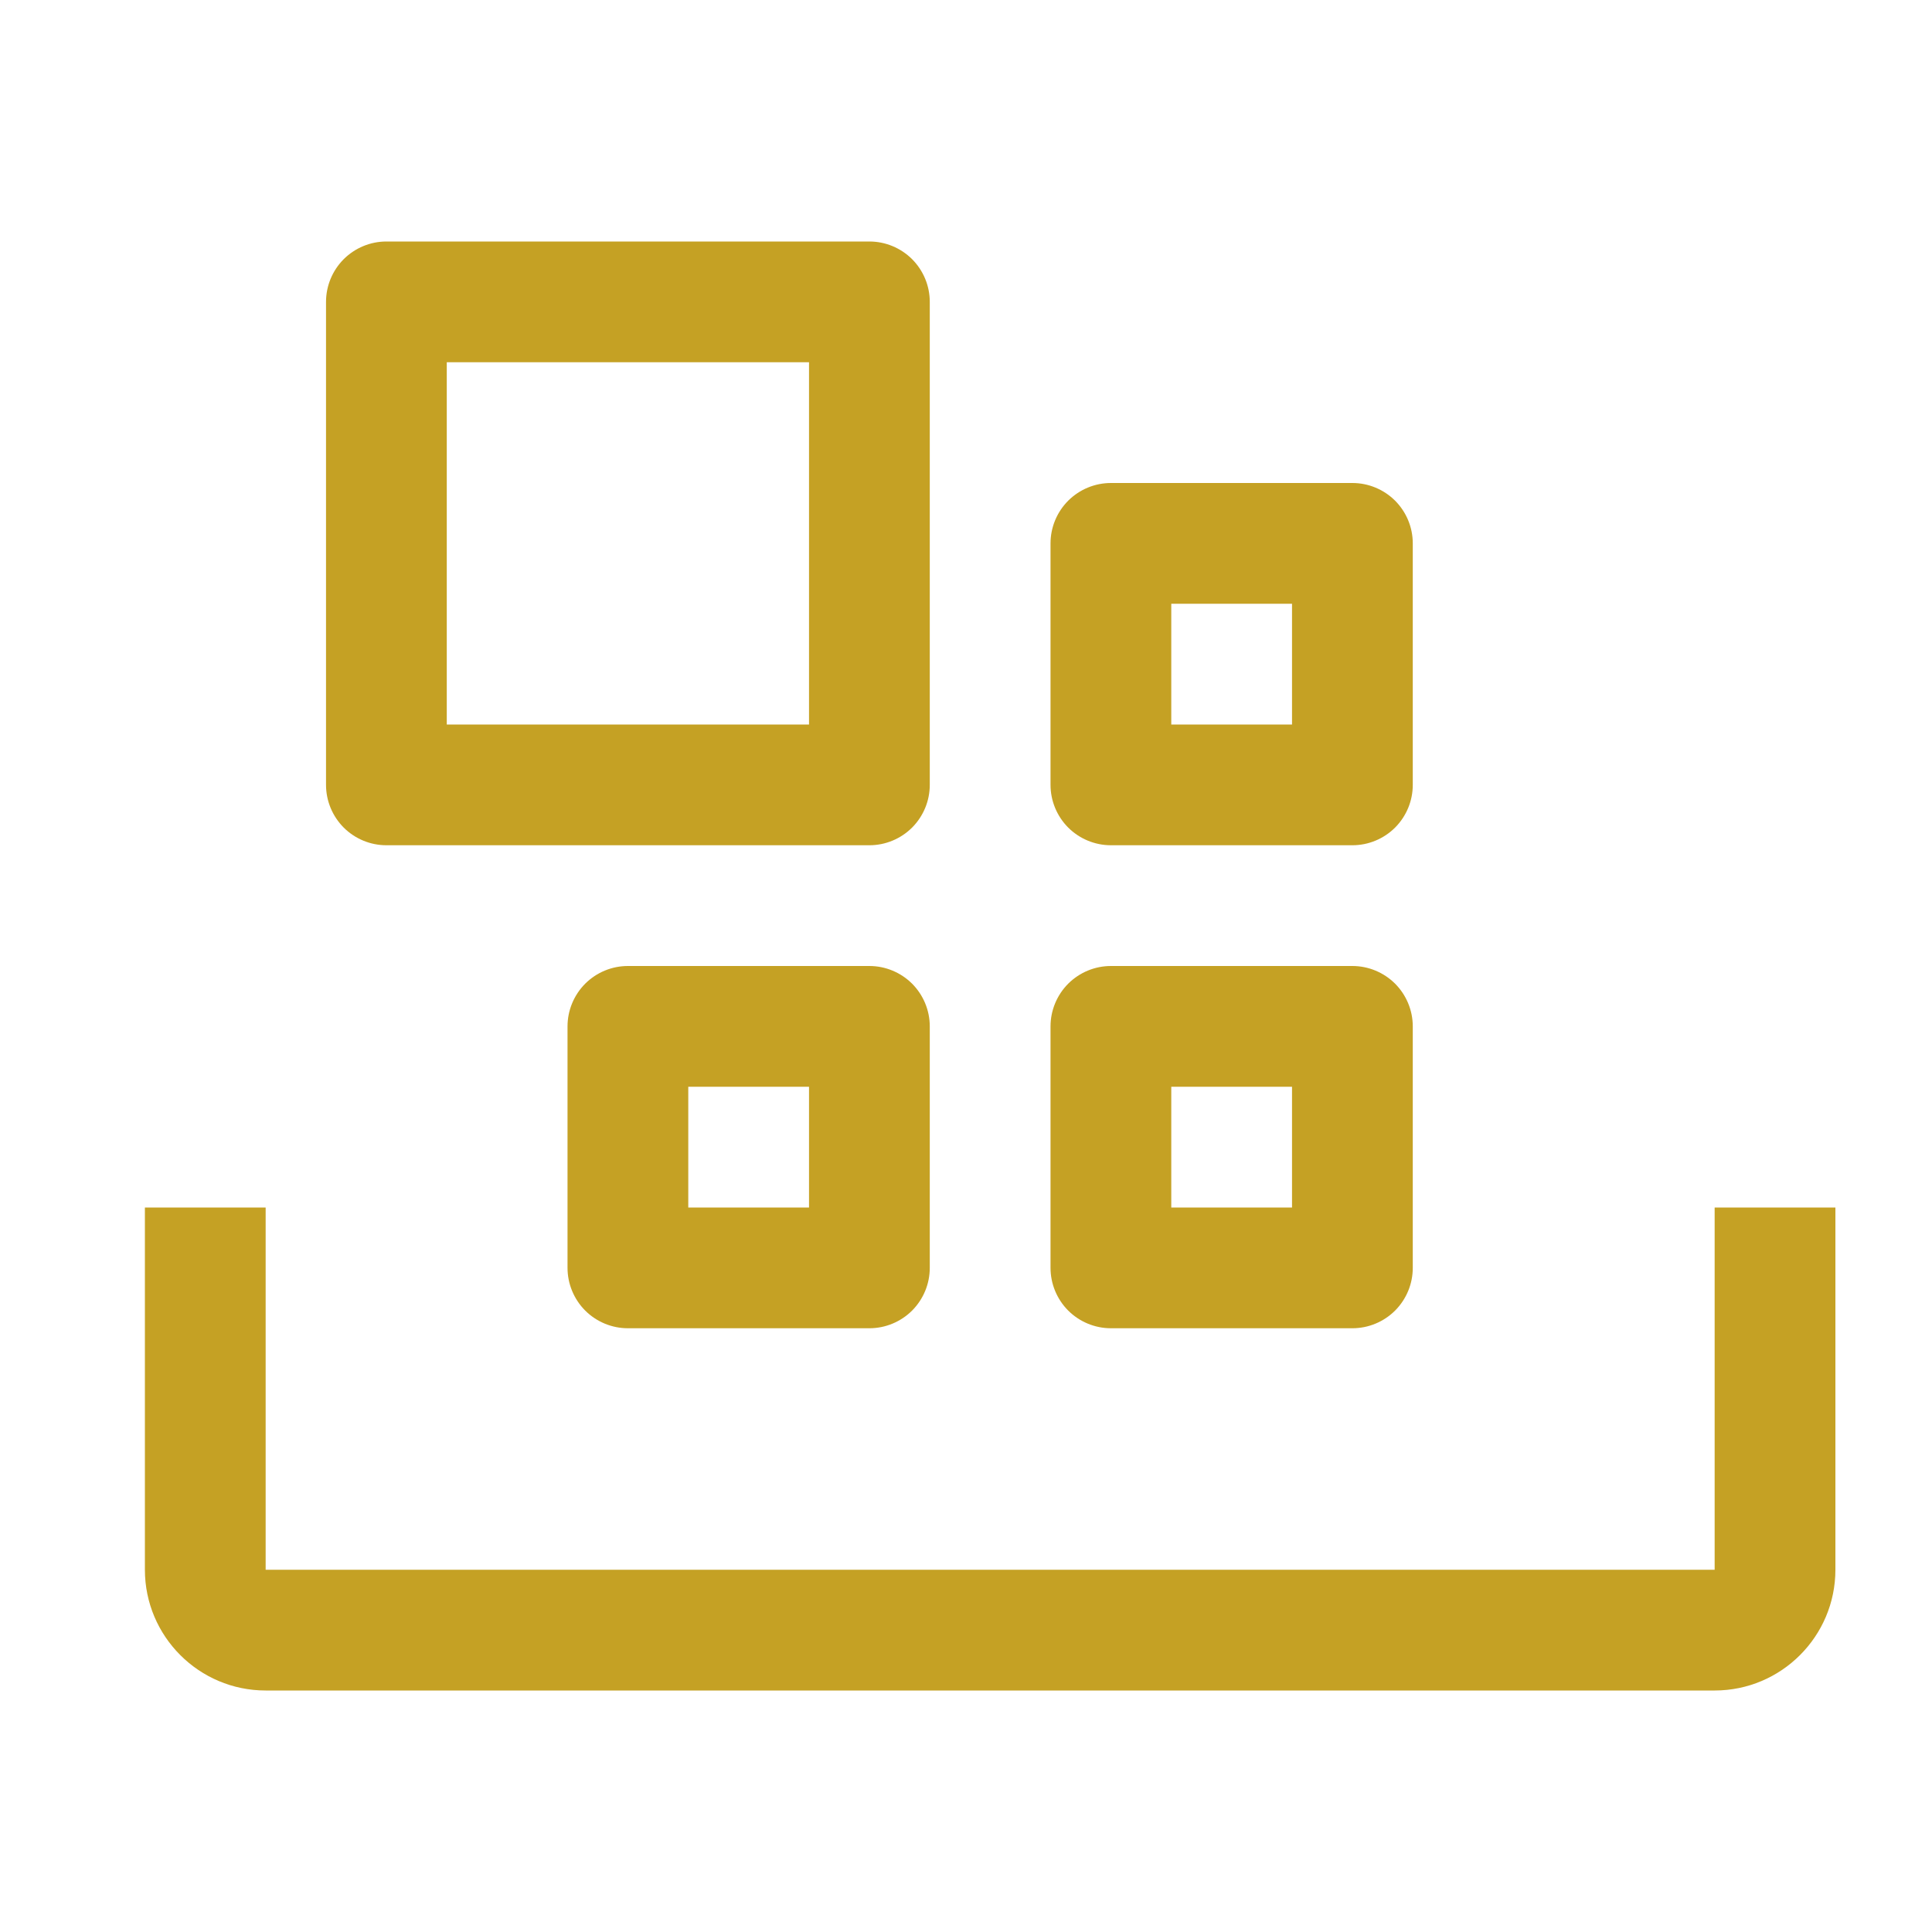 <?xml version="1.0" encoding="UTF-8"?>
<svg xmlns="http://www.w3.org/2000/svg" width="40" height="40" viewBox="0 0 40 40" fill="none">
  <path d="M35.5 35H5.5C4.121 35 3 33.879 3 32.5V25H5.5V32.5H35.5V25H38V32.5C38 33.879 36.879 35 35.5 35Z" fill="#C5A124"></path>
  <path d="M21.75 21.25V26.25C21.75 26.581 21.882 26.899 22.116 27.134C22.351 27.368 22.669 27.5 23 27.5H28C28.331 27.5 28.649 27.368 28.884 27.134C29.118 26.899 29.25 26.581 29.25 26.25V21.25C29.25 20.919 29.118 20.601 28.884 20.366C28.649 20.132 28.331 20 28 20H23C22.669 20 22.351 20.132 22.116 20.366C21.882 20.601 21.75 20.919 21.75 21.25ZM24.25 22.5H26.75V25H24.25V22.5ZM11.75 21.25V26.25C11.75 26.581 11.882 26.899 12.116 27.134C12.351 27.368 12.668 27.5 13 27.5H18C18.331 27.5 18.649 27.368 18.884 27.134C19.118 26.899 19.25 26.581 19.25 26.25V21.25C19.25 20.919 19.118 20.601 18.884 20.366C18.649 20.132 18.331 20 18 20H13C12.668 20 12.351 20.132 12.116 20.366C11.882 20.601 11.75 20.919 11.75 21.25ZM14.25 22.5H16.75V25H14.25V22.5ZM21.75 11.25V16.25C21.75 16.581 21.882 16.899 22.116 17.134C22.351 17.368 22.669 17.5 23 17.5H28C28.331 17.5 28.649 17.368 28.884 17.134C29.118 16.899 29.25 16.581 29.25 16.25V11.25C29.25 10.918 29.118 10.601 28.884 10.366C28.649 10.132 28.331 10 28 10H23C22.669 10 22.351 10.132 22.116 10.366C21.882 10.601 21.75 10.918 21.75 11.25ZM24.25 12.5H26.75V15H24.25V12.5ZM6.75 6.25V16.25C6.75 16.581 6.882 16.899 7.116 17.134C7.351 17.368 7.668 17.5 8 17.5H18C18.331 17.5 18.649 17.368 18.884 17.134C19.118 16.899 19.25 16.581 19.25 16.25V6.25C19.25 5.918 19.118 5.601 18.884 5.366C18.649 5.132 18.331 5 18 5H8C7.668 5 7.351 5.132 7.116 5.366C6.882 5.601 6.75 5.918 6.75 6.25ZM9.25 7.5H16.75V15H9.25V7.5Z" fill="#C5A124"></path>
</svg>
